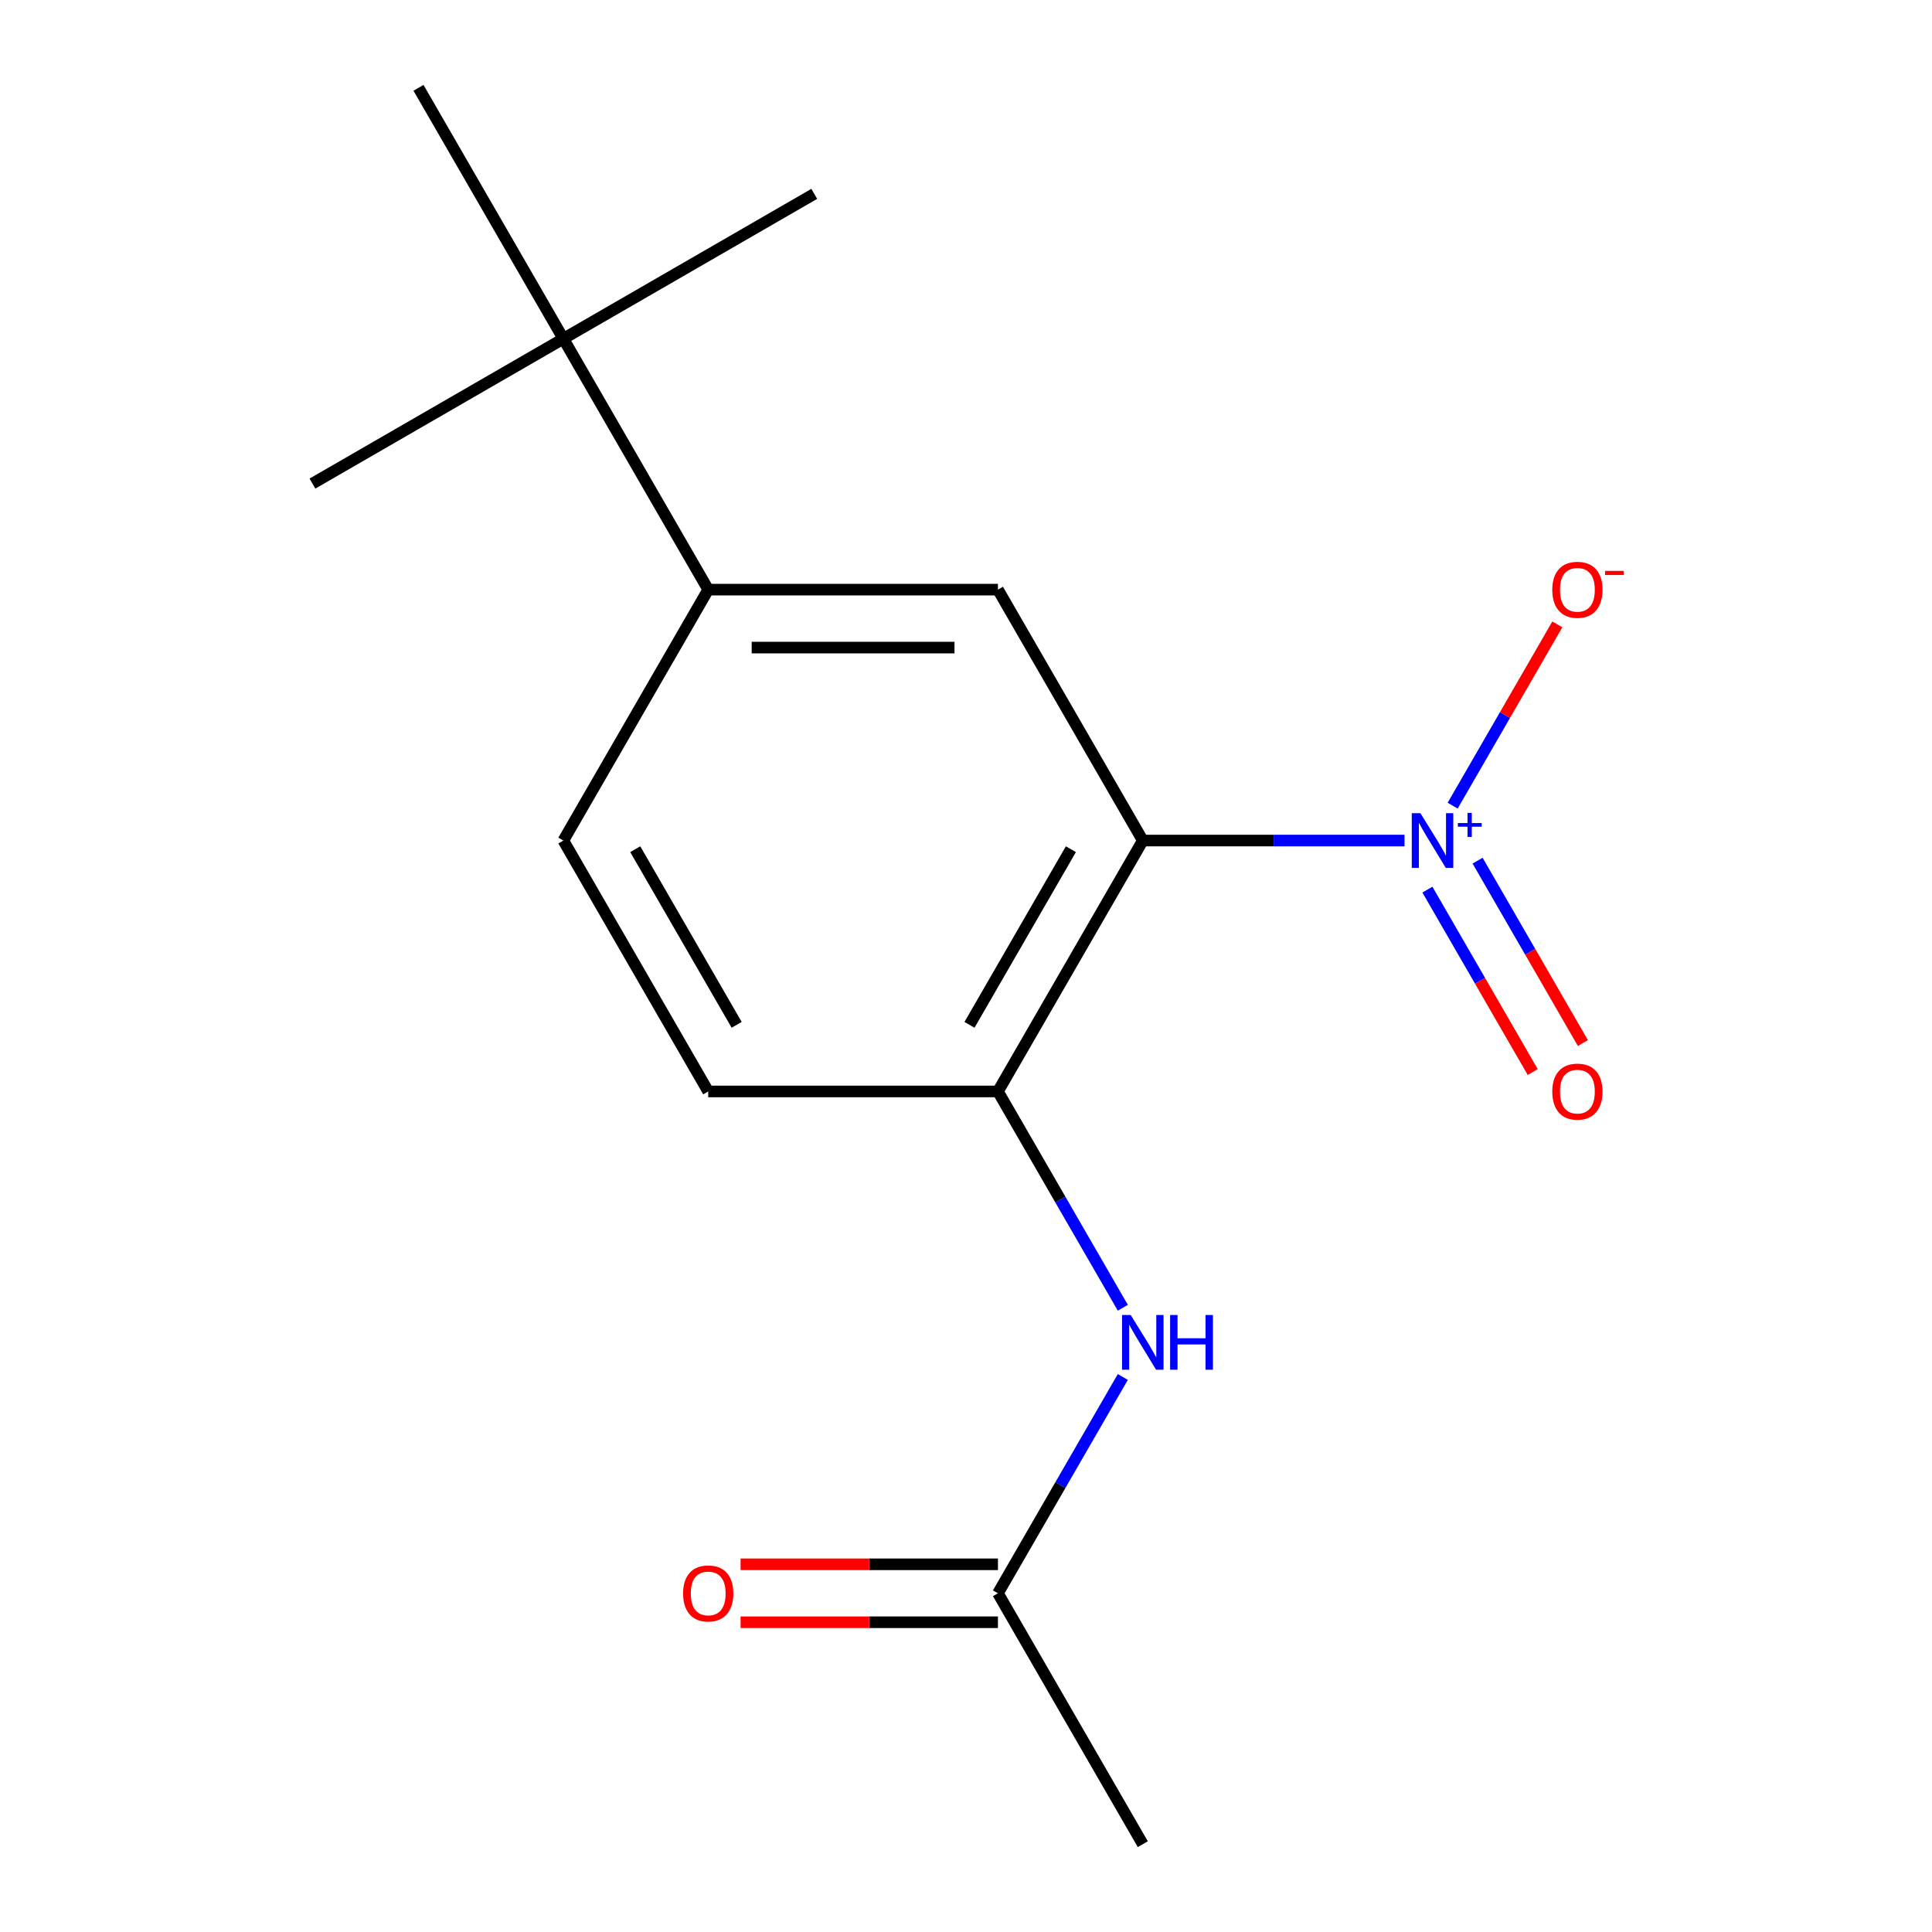 <?xml version='1.0' encoding='iso-8859-1'?>
<svg version='1.1' baseProfile='full'
              xmlns='http://www.w3.org/2000/svg'
                      xmlns:rdkit='http://www.rdkit.org/xml'
                      xmlns:xlink='http://www.w3.org/1999/xlink'
                  xml:space='preserve'
width='1000px' height='1000px' viewBox='0 0 1000 1000'>
<!-- END OF HEADER -->
<rect style='opacity:1.0;fill:#FFFFFF;stroke:none' width='1000' height='1000' x='0' y='0'> </rect>
<path class='bond-0' d='M 591.512,435.065 L 659.248,435.065' style='fill:none;fill-rule:evenodd;stroke:#000000;stroke-width:6px;stroke-linecap:butt;stroke-linejoin:miter;stroke-opacity:1' />
<path class='bond-0' d='M 659.248,435.065 L 726.984,435.065' style='fill:none;fill-rule:evenodd;stroke:#0000FF;stroke-width:6px;stroke-linecap:butt;stroke-linejoin:miter;stroke-opacity:1' />
<path class='bond-1' d='M 591.512,435.065 L 516.532,564.935' style='fill:none;fill-rule:evenodd;stroke:#000000;stroke-width:6px;stroke-linecap:butt;stroke-linejoin:miter;stroke-opacity:1' />
<path class='bond-1' d='M 554.291,439.549 L 501.805,530.458' style='fill:none;fill-rule:evenodd;stroke:#000000;stroke-width:6px;stroke-linecap:butt;stroke-linejoin:miter;stroke-opacity:1' />
<path class='bond-2' d='M 591.512,435.065 L 516.532,305.195' style='fill:none;fill-rule:evenodd;stroke:#000000;stroke-width:6px;stroke-linecap:butt;stroke-linejoin:miter;stroke-opacity:1' />
<path class='bond-5' d='M 751.899,417.007 L 778.984,370.095' style='fill:none;fill-rule:evenodd;stroke:#0000FF;stroke-width:6px;stroke-linecap:butt;stroke-linejoin:miter;stroke-opacity:1' />
<path class='bond-5' d='M 778.984,370.095 L 806.069,323.183' style='fill:none;fill-rule:evenodd;stroke:#FF0000;stroke-width:6px;stroke-linecap:butt;stroke-linejoin:miter;stroke-opacity:1' />
<path class='bond-7' d='M 738.826,460.472 L 766.08,507.677' style='fill:none;fill-rule:evenodd;stroke:#0000FF;stroke-width:6px;stroke-linecap:butt;stroke-linejoin:miter;stroke-opacity:1' />
<path class='bond-7' d='M 766.08,507.677 L 793.333,554.881' style='fill:none;fill-rule:evenodd;stroke:#FF0000;stroke-width:6px;stroke-linecap:butt;stroke-linejoin:miter;stroke-opacity:1' />
<path class='bond-7' d='M 764.8,445.476 L 792.054,492.68' style='fill:none;fill-rule:evenodd;stroke:#0000FF;stroke-width:6px;stroke-linecap:butt;stroke-linejoin:miter;stroke-opacity:1' />
<path class='bond-7' d='M 792.054,492.68 L 819.307,539.885' style='fill:none;fill-rule:evenodd;stroke:#FF0000;stroke-width:6px;stroke-linecap:butt;stroke-linejoin:miter;stroke-opacity:1' />
<path class='bond-3' d='M 516.532,564.935 L 548.852,620.916' style='fill:none;fill-rule:evenodd;stroke:#000000;stroke-width:6px;stroke-linecap:butt;stroke-linejoin:miter;stroke-opacity:1' />
<path class='bond-3' d='M 548.852,620.916 L 581.172,676.896' style='fill:none;fill-rule:evenodd;stroke:#0000FF;stroke-width:6px;stroke-linecap:butt;stroke-linejoin:miter;stroke-opacity:1' />
<path class='bond-9' d='M 516.532,564.935 L 366.571,564.935' style='fill:none;fill-rule:evenodd;stroke:#000000;stroke-width:6px;stroke-linecap:butt;stroke-linejoin:miter;stroke-opacity:1' />
<path class='bond-4' d='M 516.532,305.195 L 366.571,305.195' style='fill:none;fill-rule:evenodd;stroke:#000000;stroke-width:6px;stroke-linecap:butt;stroke-linejoin:miter;stroke-opacity:1' />
<path class='bond-4' d='M 494.038,335.187 L 389.065,335.187' style='fill:none;fill-rule:evenodd;stroke:#000000;stroke-width:6px;stroke-linecap:butt;stroke-linejoin:miter;stroke-opacity:1' />
<path class='bond-6' d='M 581.172,712.714 L 548.852,768.695' style='fill:none;fill-rule:evenodd;stroke:#0000FF;stroke-width:6px;stroke-linecap:butt;stroke-linejoin:miter;stroke-opacity:1' />
<path class='bond-6' d='M 548.852,768.695 L 516.532,824.675' style='fill:none;fill-rule:evenodd;stroke:#000000;stroke-width:6px;stroke-linecap:butt;stroke-linejoin:miter;stroke-opacity:1' />
<path class='bond-8' d='M 366.571,305.195 L 291.59,175.325' style='fill:none;fill-rule:evenodd;stroke:#000000;stroke-width:6px;stroke-linecap:butt;stroke-linejoin:miter;stroke-opacity:1' />
<path class='bond-10' d='M 366.571,305.195 L 291.59,435.065' style='fill:none;fill-rule:evenodd;stroke:#000000;stroke-width:6px;stroke-linecap:butt;stroke-linejoin:miter;stroke-opacity:1' />
<path class='bond-11' d='M 516.532,809.679 L 449.926,809.679' style='fill:none;fill-rule:evenodd;stroke:#000000;stroke-width:6px;stroke-linecap:butt;stroke-linejoin:miter;stroke-opacity:1' />
<path class='bond-11' d='M 449.926,809.679 L 383.32,809.679' style='fill:none;fill-rule:evenodd;stroke:#FF0000;stroke-width:6px;stroke-linecap:butt;stroke-linejoin:miter;stroke-opacity:1' />
<path class='bond-11' d='M 516.532,839.671 L 449.926,839.671' style='fill:none;fill-rule:evenodd;stroke:#000000;stroke-width:6px;stroke-linecap:butt;stroke-linejoin:miter;stroke-opacity:1' />
<path class='bond-11' d='M 449.926,839.671 L 383.32,839.671' style='fill:none;fill-rule:evenodd;stroke:#FF0000;stroke-width:6px;stroke-linecap:butt;stroke-linejoin:miter;stroke-opacity:1' />
<path class='bond-15' d='M 516.532,824.675 L 591.512,954.545' style='fill:none;fill-rule:evenodd;stroke:#000000;stroke-width:6px;stroke-linecap:butt;stroke-linejoin:miter;stroke-opacity:1' />
<path class='bond-12' d='M 291.59,175.325 L 421.46,100.344' style='fill:none;fill-rule:evenodd;stroke:#000000;stroke-width:6px;stroke-linecap:butt;stroke-linejoin:miter;stroke-opacity:1' />
<path class='bond-13' d='M 291.59,175.325 L 161.72,250.305' style='fill:none;fill-rule:evenodd;stroke:#000000;stroke-width:6px;stroke-linecap:butt;stroke-linejoin:miter;stroke-opacity:1' />
<path class='bond-14' d='M 291.59,175.325 L 216.609,45.455' style='fill:none;fill-rule:evenodd;stroke:#000000;stroke-width:6px;stroke-linecap:butt;stroke-linejoin:miter;stroke-opacity:1' />
<path class='bond-16' d='M 366.571,564.935 L 291.59,435.065' style='fill:none;fill-rule:evenodd;stroke:#000000;stroke-width:6px;stroke-linecap:butt;stroke-linejoin:miter;stroke-opacity:1' />
<path class='bond-16' d='M 381.298,530.458 L 328.811,439.549' style='fill:none;fill-rule:evenodd;stroke:#000000;stroke-width:6px;stroke-linecap:butt;stroke-linejoin:miter;stroke-opacity:1' />
<path  class='atom-1' d='M 735.213 420.905
L 744.493 435.905
Q 745.413 437.385, 746.893 440.065
Q 748.373 442.745, 748.453 442.905
L 748.453 420.905
L 752.213 420.905
L 752.213 449.225
L 748.333 449.225
L 738.373 432.825
Q 737.213 430.905, 735.973 428.705
Q 734.773 426.505, 734.413 425.825
L 734.413 449.225
L 730.733 449.225
L 730.733 420.905
L 735.213 420.905
' fill='#0000FF'/>
<path  class='atom-1' d='M 754.589 426.01
L 759.579 426.01
L 759.579 420.756
L 761.797 420.756
L 761.797 426.01
L 766.918 426.01
L 766.918 427.911
L 761.797 427.911
L 761.797 433.191
L 759.579 433.191
L 759.579 427.911
L 754.589 427.911
L 754.589 426.01
' fill='#0000FF'/>
<path  class='atom-4' d='M 585.252 680.645
L 594.532 695.645
Q 595.452 697.125, 596.932 699.805
Q 598.412 702.485, 598.492 702.645
L 598.492 680.645
L 602.252 680.645
L 602.252 708.965
L 598.372 708.965
L 588.412 692.565
Q 587.252 690.645, 586.012 688.445
Q 584.812 686.245, 584.452 685.565
L 584.452 708.965
L 580.772 708.965
L 580.772 680.645
L 585.252 680.645
' fill='#0000FF'/>
<path  class='atom-4' d='M 605.652 680.645
L 609.492 680.645
L 609.492 692.685
L 623.972 692.685
L 623.972 680.645
L 627.812 680.645
L 627.812 708.965
L 623.972 708.965
L 623.972 695.885
L 609.492 695.885
L 609.492 708.965
L 605.652 708.965
L 605.652 680.645
' fill='#0000FF'/>
<path  class='atom-6' d='M 803.454 305.275
Q 803.454 298.475, 806.814 294.675
Q 810.174 290.875, 816.454 290.875
Q 822.734 290.875, 826.094 294.675
Q 829.454 298.475, 829.454 305.275
Q 829.454 312.155, 826.054 316.075
Q 822.654 319.955, 816.454 319.955
Q 810.214 319.955, 806.814 316.075
Q 803.454 312.195, 803.454 305.275
M 816.454 316.755
Q 820.774 316.755, 823.094 313.875
Q 825.454 310.955, 825.454 305.275
Q 825.454 299.715, 823.094 296.915
Q 820.774 294.075, 816.454 294.075
Q 812.134 294.075, 809.774 296.875
Q 807.454 299.675, 807.454 305.275
Q 807.454 310.995, 809.774 313.875
Q 812.134 316.755, 816.454 316.755
' fill='#FF0000'/>
<path  class='atom-6' d='M 830.774 295.497
L 840.463 295.497
L 840.463 297.609
L 830.774 297.609
L 830.774 295.497
' fill='#FF0000'/>
<path  class='atom-8' d='M 803.454 565.015
Q 803.454 558.215, 806.814 554.415
Q 810.174 550.615, 816.454 550.615
Q 822.734 550.615, 826.094 554.415
Q 829.454 558.215, 829.454 565.015
Q 829.454 571.895, 826.054 575.815
Q 822.654 579.695, 816.454 579.695
Q 810.214 579.695, 806.814 575.815
Q 803.454 571.935, 803.454 565.015
M 816.454 576.495
Q 820.774 576.495, 823.094 573.615
Q 825.454 570.695, 825.454 565.015
Q 825.454 559.455, 823.094 556.655
Q 820.774 553.815, 816.454 553.815
Q 812.134 553.815, 809.774 556.615
Q 807.454 559.415, 807.454 565.015
Q 807.454 570.735, 809.774 573.615
Q 812.134 576.495, 816.454 576.495
' fill='#FF0000'/>
<path  class='atom-12' d='M 353.571 824.755
Q 353.571 817.955, 356.931 814.155
Q 360.291 810.355, 366.571 810.355
Q 372.851 810.355, 376.211 814.155
Q 379.571 817.955, 379.571 824.755
Q 379.571 831.635, 376.171 835.555
Q 372.771 839.435, 366.571 839.435
Q 360.331 839.435, 356.931 835.555
Q 353.571 831.675, 353.571 824.755
M 366.571 836.235
Q 370.891 836.235, 373.211 833.355
Q 375.571 830.435, 375.571 824.755
Q 375.571 819.195, 373.211 816.395
Q 370.891 813.555, 366.571 813.555
Q 362.251 813.555, 359.891 816.355
Q 357.571 819.155, 357.571 824.755
Q 357.571 830.475, 359.891 833.355
Q 362.251 836.235, 366.571 836.235
' fill='#FF0000'/>
</svg>
